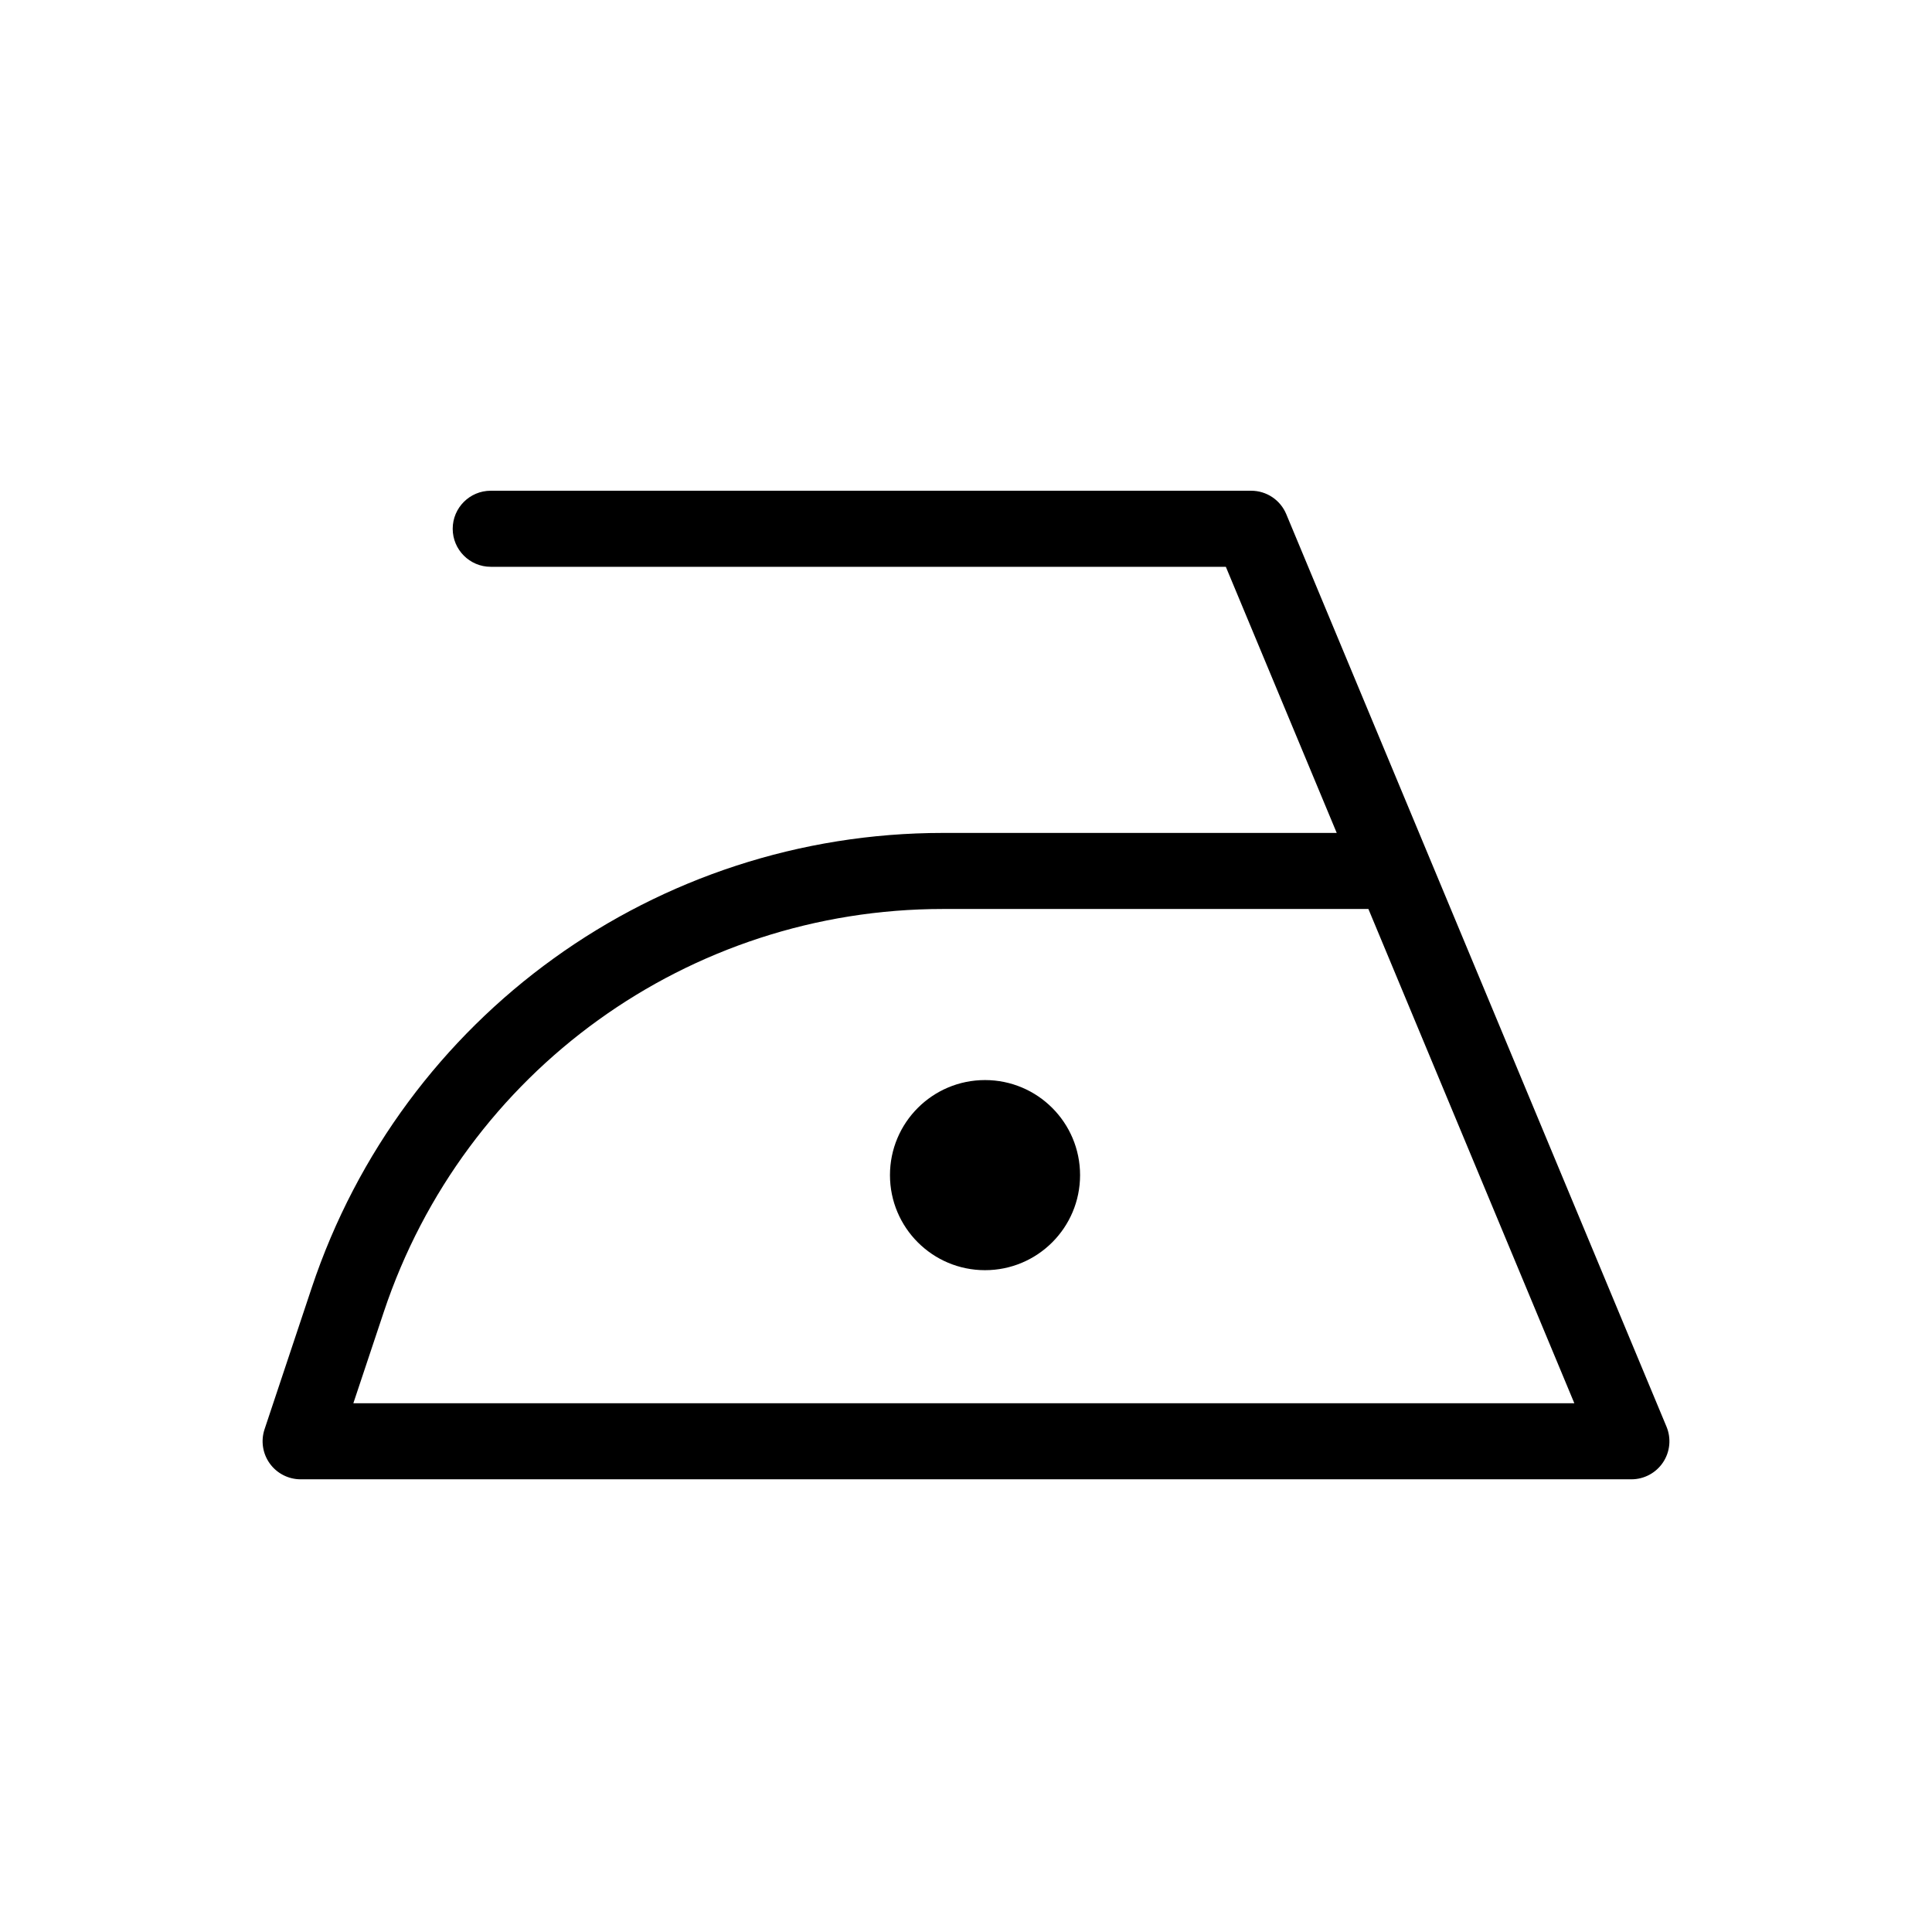 <?xml version="1.0" encoding="UTF-8"?>
<!-- Uploaded to: SVG Repo, www.svgrepo.com, Generator: SVG Repo Mixer Tools -->
<svg fill="#000000" width="800px" height="800px" version="1.1" viewBox="144 144 512 512" xmlns="http://www.w3.org/2000/svg">
 <g>
  <path d="m484.87 280.25c-1.566-3.758-5.231-6.199-9.301-6.199h-201.52c-5.562 0-10.078 4.516-10.078 10.078s4.516 10.078 10.078 10.078h194.81l29.387 70.527h-104.36c-76.016 0-143.24 48.457-167.29 120.57l-12.488 37.465c-1.023 3.074-0.508 6.449 1.387 9.078 1.891 2.625 4.934 4.184 8.172 4.184h352.67c3.371 0 6.516-1.684 8.383-4.488 1.867-2.801 2.211-6.352 0.918-9.461zm-247.23 235.63 8.07-24.199c21.297-63.871 80.836-106.79 148.17-106.79h112.76l54.578 130.99z"/>
  <path d="m430.23 455.42c0 13.91-11.277 25.191-25.191 25.191-13.91 0-25.188-11.281-25.188-25.191 0-13.914 11.277-25.191 25.188-25.191 13.914 0 25.191 11.277 25.191 25.191"/>
 </g>
</svg>
